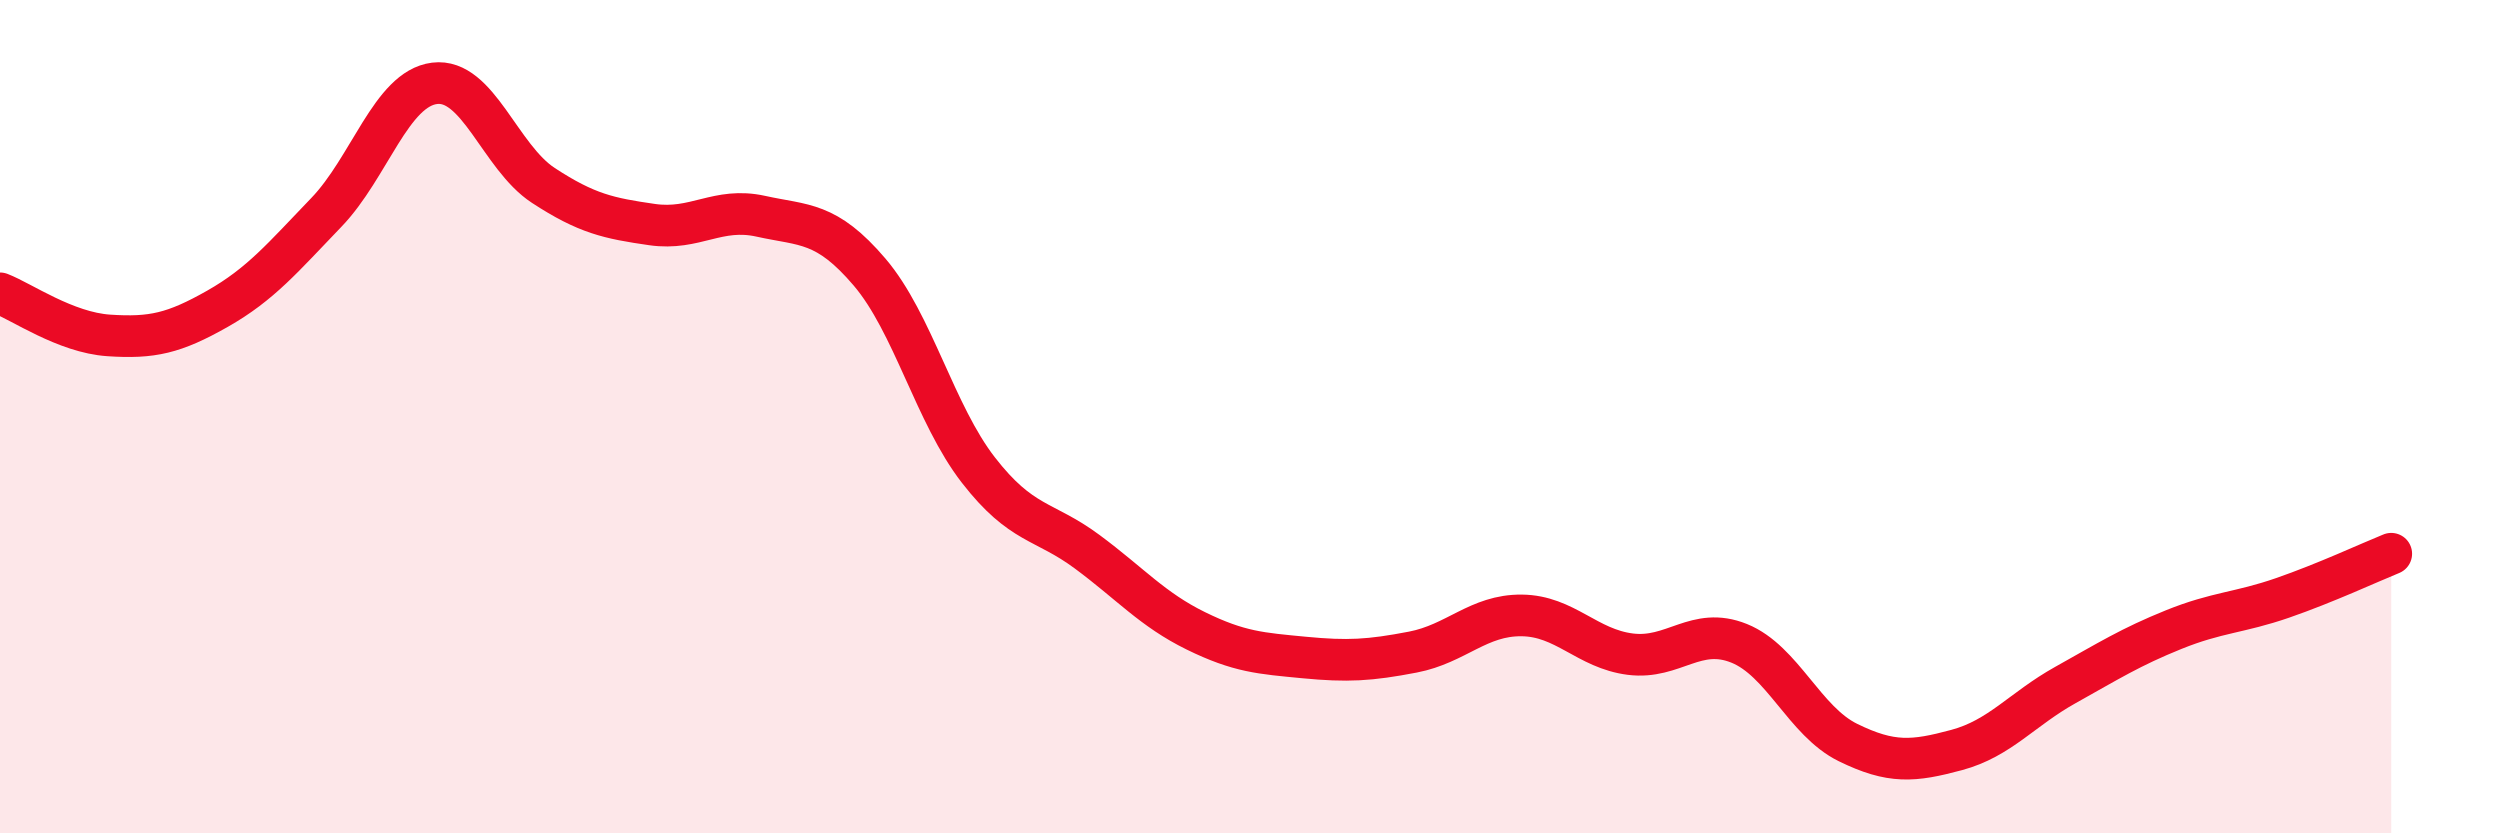 
    <svg width="60" height="20" viewBox="0 0 60 20" xmlns="http://www.w3.org/2000/svg">
      <path
        d="M 0,7.04 C 0.52,7.24 1.57,7.98 2.61,8.05 C 3.65,8.12 4.18,8 5.22,7.41 C 6.26,6.82 6.79,6.18 7.83,5.1 C 8.87,4.02 9.39,2.13 10.43,2 C 11.47,1.87 12,3.77 13.04,4.45 C 14.08,5.13 14.61,5.24 15.65,5.39 C 16.69,5.54 17.22,4.96 18.26,5.19 C 19.3,5.42 19.83,5.31 20.87,6.53 C 21.91,7.75 22.44,9.94 23.48,11.28 C 24.52,12.62 25.05,12.47 26.09,13.24 C 27.13,14.01 27.66,14.63 28.7,15.14 C 29.74,15.65 30.26,15.68 31.3,15.78 C 32.34,15.88 32.87,15.85 33.91,15.65 C 34.95,15.45 35.48,14.76 36.52,14.77 C 37.56,14.78 38.09,15.57 39.13,15.7 C 40.17,15.83 40.7,15.02 41.74,15.44 C 42.78,15.86 43.31,17.31 44.35,17.82 C 45.39,18.33 45.92,18.28 46.96,18 C 48,17.72 48.53,17.02 49.57,16.44 C 50.61,15.86 51.13,15.53 52.17,15.11 C 53.21,14.69 53.74,14.71 54.78,14.35 C 55.82,13.99 56.87,13.5 57.39,13.29L57.39 20L0 20Z"
        fill="#EB0A25"
        opacity="0.1"
        stroke-linecap="round"
        stroke-linejoin="round"
      />
      <path
        d="M 0,7.04 C 0.52,7.24 1.57,7.98 2.61,8.05 C 3.65,8.12 4.18,8 5.22,7.41 C 6.26,6.82 6.79,6.18 7.83,5.1 C 8.87,4.02 9.39,2.13 10.43,2 C 11.47,1.87 12,3.77 13.04,4.45 C 14.08,5.13 14.61,5.24 15.65,5.39 C 16.69,5.54 17.22,4.96 18.26,5.19 C 19.3,5.42 19.83,5.31 20.87,6.53 C 21.91,7.75 22.44,9.94 23.48,11.28 C 24.52,12.62 25.05,12.47 26.09,13.24 C 27.13,14.01 27.66,14.63 28.7,15.14 C 29.74,15.65 30.26,15.68 31.3,15.78 C 32.34,15.88 32.87,15.85 33.91,15.65 C 34.95,15.45 35.48,14.76 36.52,14.77 C 37.56,14.78 38.09,15.57 39.13,15.7 C 40.17,15.83 40.7,15.02 41.74,15.44 C 42.78,15.86 43.31,17.31 44.35,17.82 C 45.39,18.33 45.92,18.28 46.96,18 C 48,17.72 48.53,17.02 49.57,16.44 C 50.61,15.86 51.13,15.53 52.17,15.11 C 53.21,14.69 53.74,14.71 54.78,14.35 C 55.82,13.99 56.87,13.5 57.39,13.29"
        stroke="#EB0A25"
        stroke-width="1"
        fill="none"
        stroke-linecap="round"
        stroke-linejoin="round"
      />
    </svg>
  